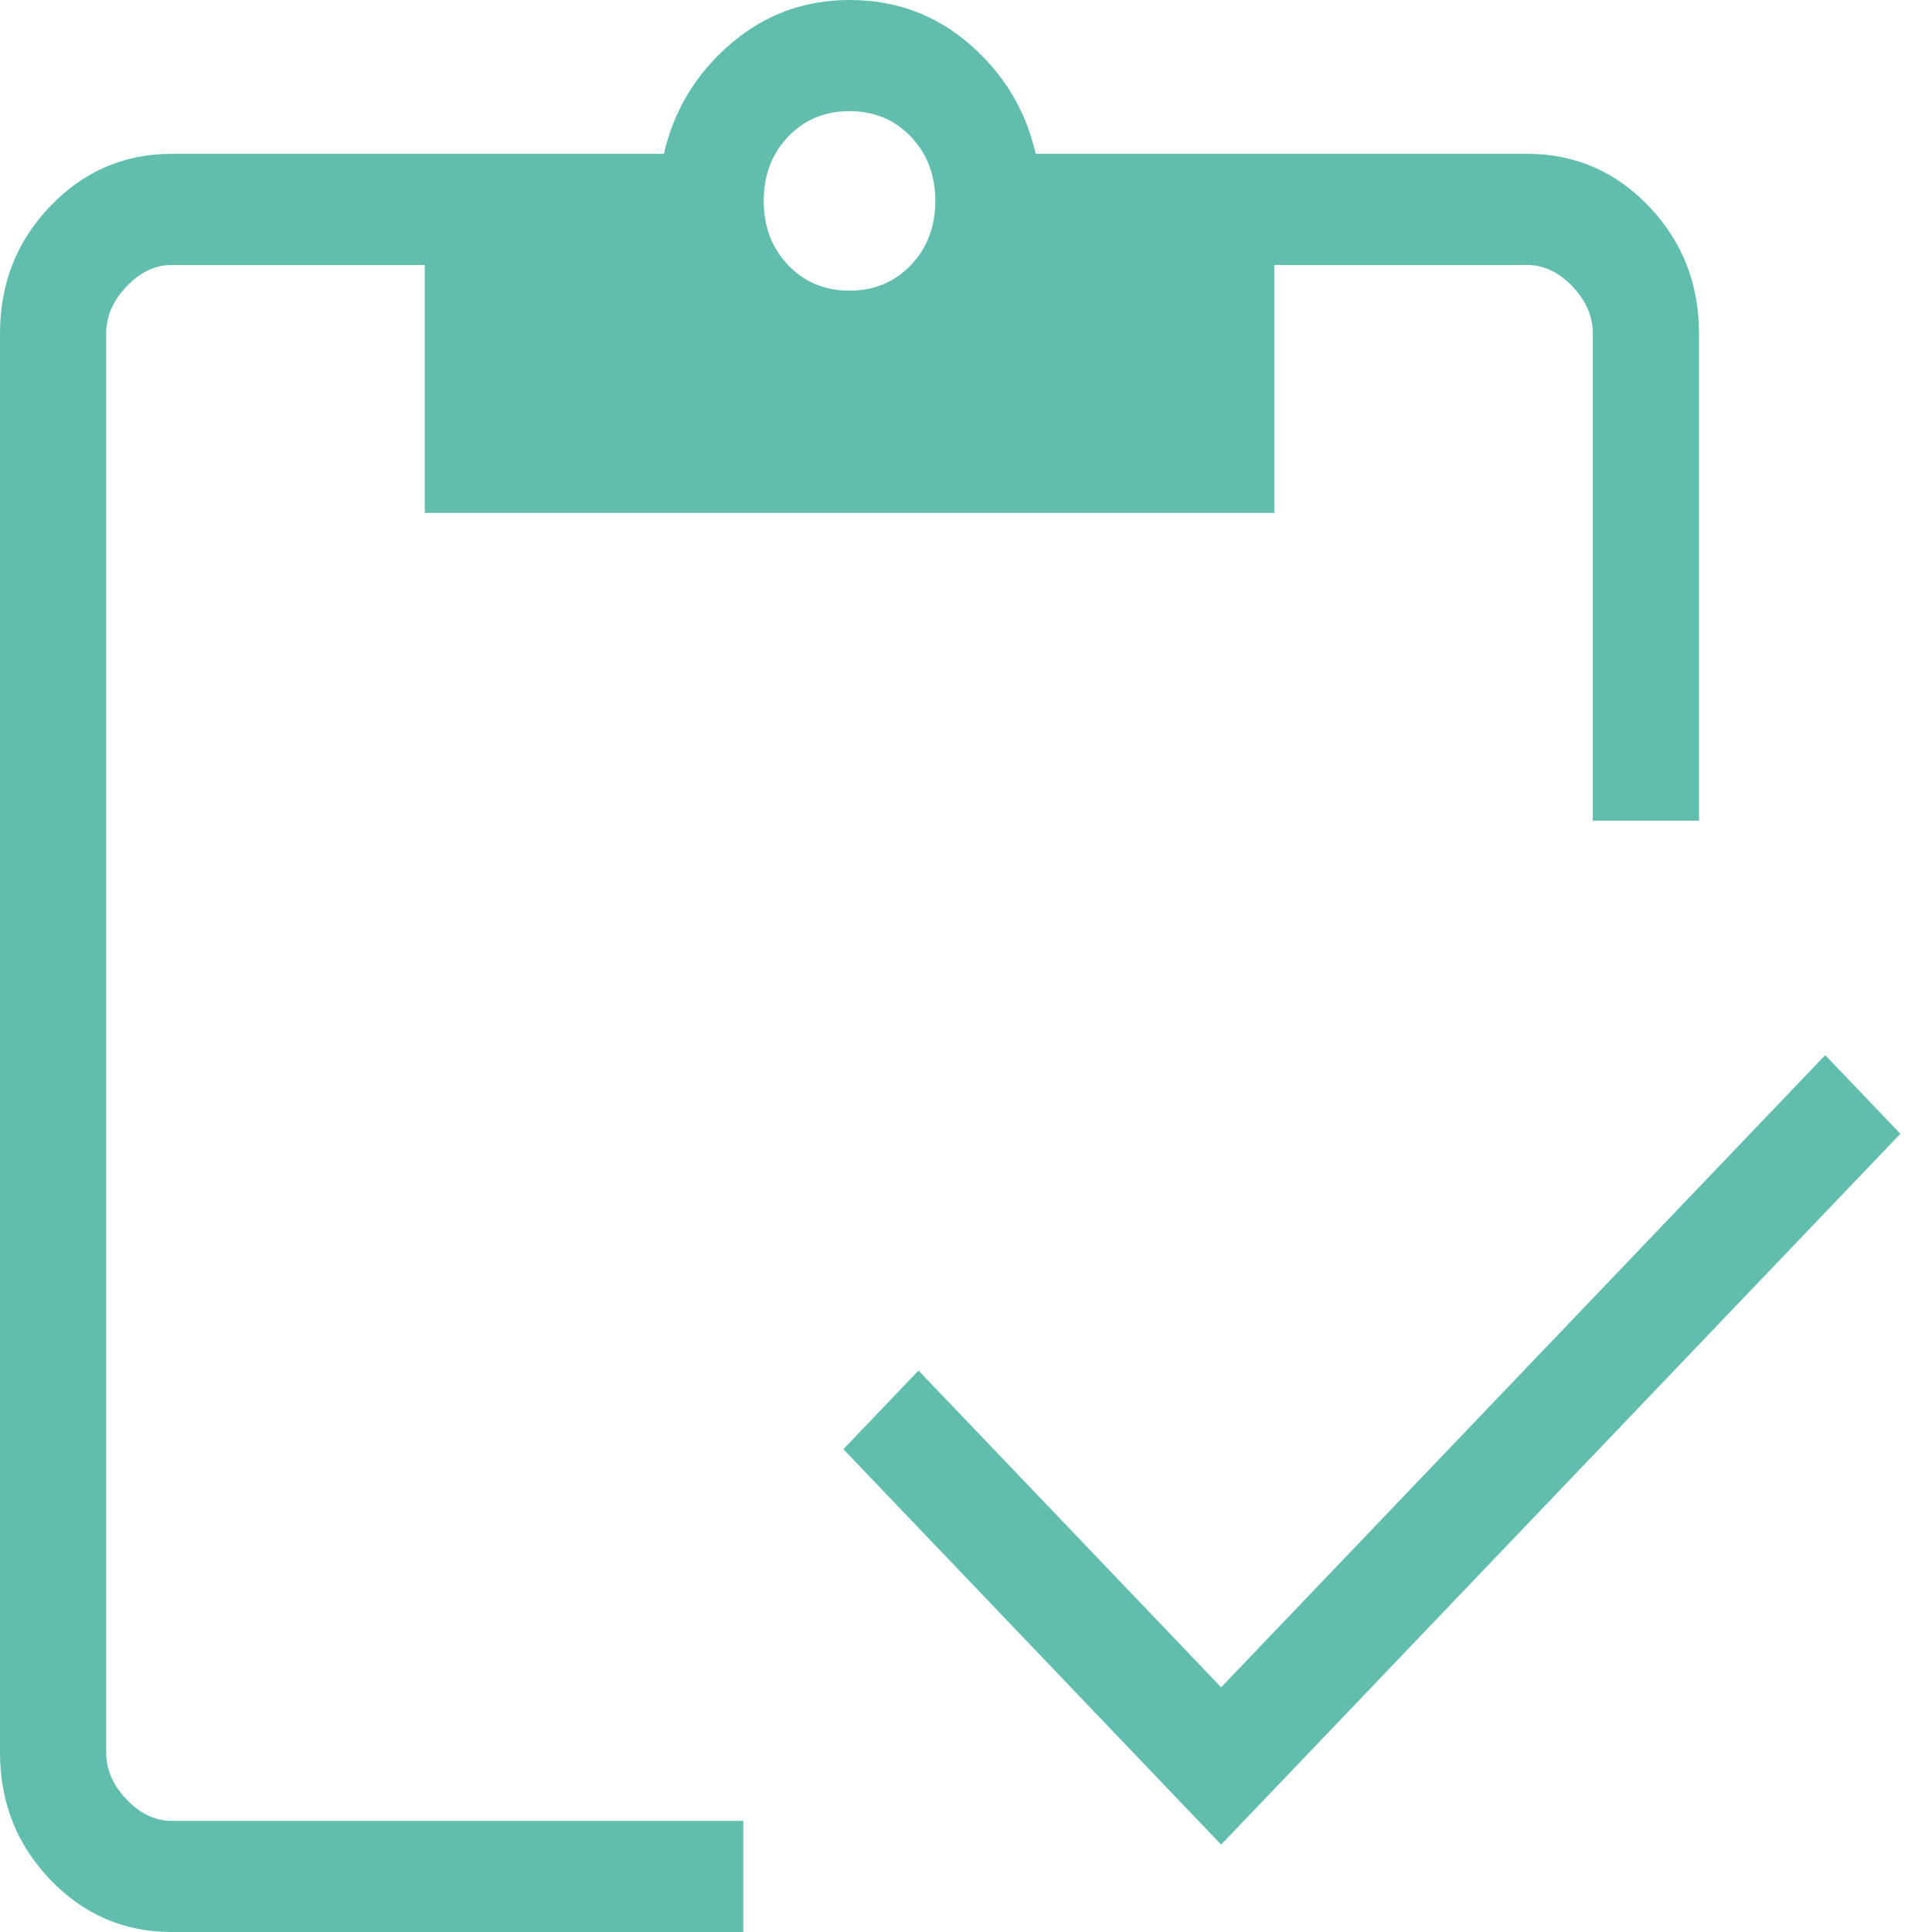 <svg xmlns="http://www.w3.org/2000/svg" width="30" height="30" viewBox="0 0 30 30" fill="none"><path d="M18.962 28.643L13.096 22.503L14.263 21.282L18.962 26.2L28.342 16.384L29.509 17.605L18.962 28.643ZM26.382 12.743H24.733V5.177C24.733 4.912 24.627 4.668 24.416 4.447C24.205 4.226 23.972 4.115 23.718 4.115H19.787V7.965H6.596V4.115H2.664C2.41 4.115 2.177 4.226 1.966 4.447C1.755 4.668 1.649 4.912 1.649 5.177V27.212C1.649 27.478 1.755 27.721 1.966 27.942C2.177 28.164 2.41 28.274 2.664 28.274H11.542V30H2.664C1.926 30 1.297 29.728 0.778 29.185C0.259 28.642 0 27.985 0 27.212V5.177C0 4.405 0.259 3.747 0.778 3.204C1.297 2.661 1.926 2.389 2.664 2.389H10.309C10.463 1.715 10.805 1.148 11.336 0.689C11.867 0.23 12.485 0 13.191 0C13.91 0 14.533 0.23 15.06 0.689C15.588 1.148 15.929 1.715 16.083 2.389H23.718C24.456 2.389 25.085 2.661 25.604 3.204C26.122 3.747 26.382 4.405 26.382 5.177V12.743ZM13.191 4.513C13.574 4.513 13.891 4.381 14.144 4.117C14.396 3.852 14.523 3.52 14.523 3.119C14.523 2.719 14.396 2.387 14.144 2.122C13.891 1.858 13.574 1.726 13.191 1.726C12.808 1.726 12.491 1.858 12.238 2.122C11.986 2.387 11.859 2.719 11.859 3.119C11.859 3.52 11.986 3.852 12.238 4.117C12.491 4.381 12.808 4.513 13.191 4.513Z" fill="#61BEAC"></path></svg>